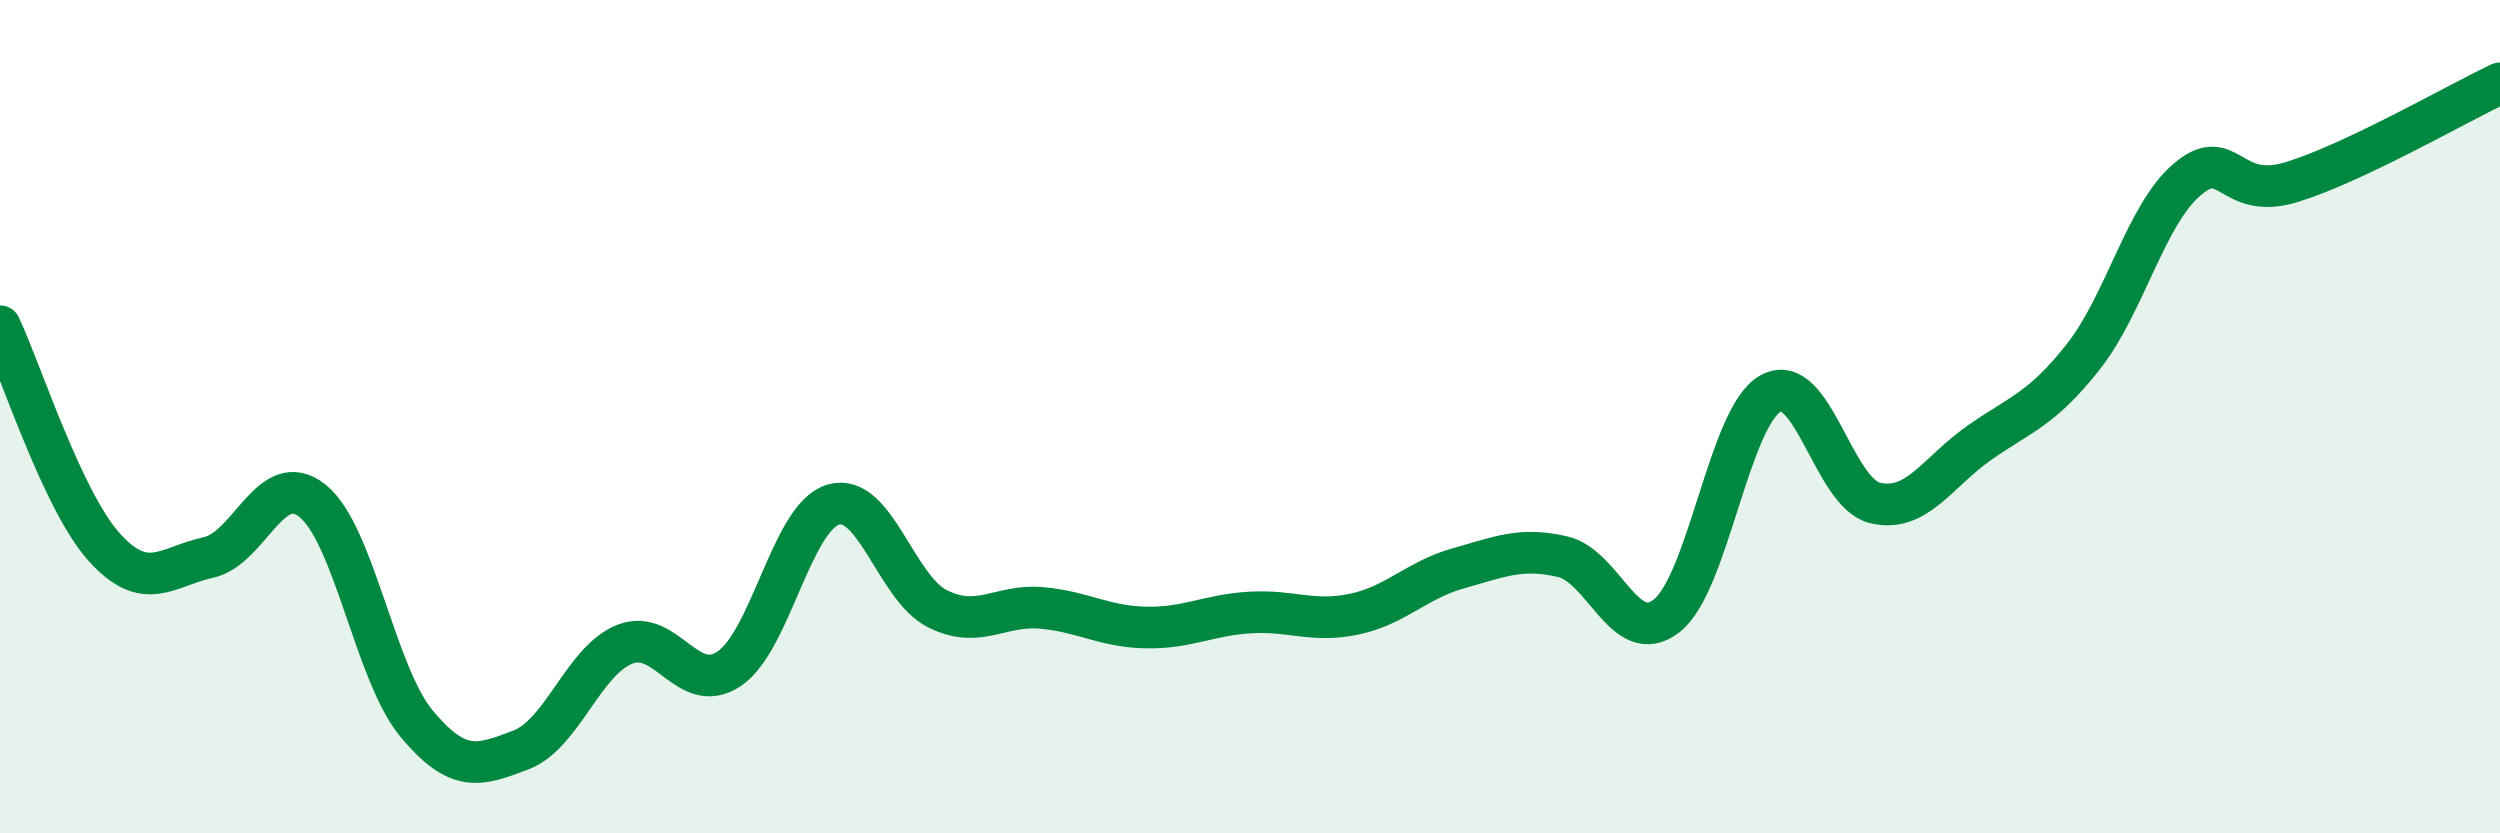 
    <svg width="60" height="20" viewBox="0 0 60 20" xmlns="http://www.w3.org/2000/svg">
      <path
        d="M 0,7.83 C 0.5,8.89 1.5,12.02 2.5,13.13 C 3.5,14.24 4,13.6 5,13.38 C 6,13.16 6.5,11.22 7.5,12.02 C 8.5,12.82 9,16.17 10,17.37 C 11,18.57 11.5,18.38 12.5,18 C 13.5,17.62 14,15.85 15,15.46 C 16,15.07 16.5,16.72 17.5,16.05 C 18.5,15.38 19,12.4 20,12.11 C 21,11.82 21.5,14.11 22.5,14.61 C 23.5,15.11 24,14.5 25,14.59 C 26,14.68 26.5,15.04 27.5,15.06 C 28.5,15.08 29,14.76 30,14.7 C 31,14.64 31.5,14.95 32.5,14.74 C 33.5,14.53 34,13.92 35,13.64 C 36,13.36 36.5,13.13 37.5,13.36 C 38.5,13.59 39,15.56 40,14.78 C 41,14 41.5,9.98 42.5,9.44 C 43.5,8.9 44,11.83 45,12.07 C 46,12.31 46.5,11.33 47.5,10.63 C 48.5,9.93 49,9.83 50,8.56 C 51,7.29 51.5,5.14 52.5,4.3 C 53.5,3.46 53.5,4.83 55,4.37 C 56.5,3.91 59,2.47 60,2L60 20L0 20Z"
        fill="#008740"
        opacity="0.1"
        stroke-linecap="round"
        stroke-linejoin="round"
      />
      <path
        d="M 0,7.83 C 0.5,8.89 1.5,12.02 2.5,13.13 C 3.5,14.24 4,13.6 5,13.38 C 6,13.16 6.5,11.22 7.5,12.02 C 8.5,12.82 9,16.17 10,17.37 C 11,18.57 11.5,18.38 12.5,18 C 13.5,17.62 14,15.85 15,15.46 C 16,15.07 16.5,16.72 17.5,16.05 C 18.5,15.38 19,12.4 20,12.11 C 21,11.82 21.5,14.11 22.5,14.61 C 23.5,15.11 24,14.5 25,14.59 C 26,14.68 26.5,15.04 27.5,15.06 C 28.5,15.08 29,14.76 30,14.7 C 31,14.64 31.5,14.95 32.5,14.74 C 33.5,14.53 34,13.92 35,13.64 C 36,13.36 36.5,13.13 37.5,13.36 C 38.5,13.59 39,15.56 40,14.78 C 41,14 41.5,9.98 42.5,9.44 C 43.5,8.9 44,11.83 45,12.07 C 46,12.31 46.5,11.33 47.5,10.63 C 48.5,9.93 49,9.83 50,8.56 C 51,7.29 51.5,5.14 52.5,4.3 C 53.5,3.46 53.5,4.83 55,4.37 C 56.5,3.91 59,2.47 60,2"
        stroke="#008740"
        stroke-width="1"
        fill="none"
        stroke-linecap="round"
        stroke-linejoin="round"
      />
    </svg>
  